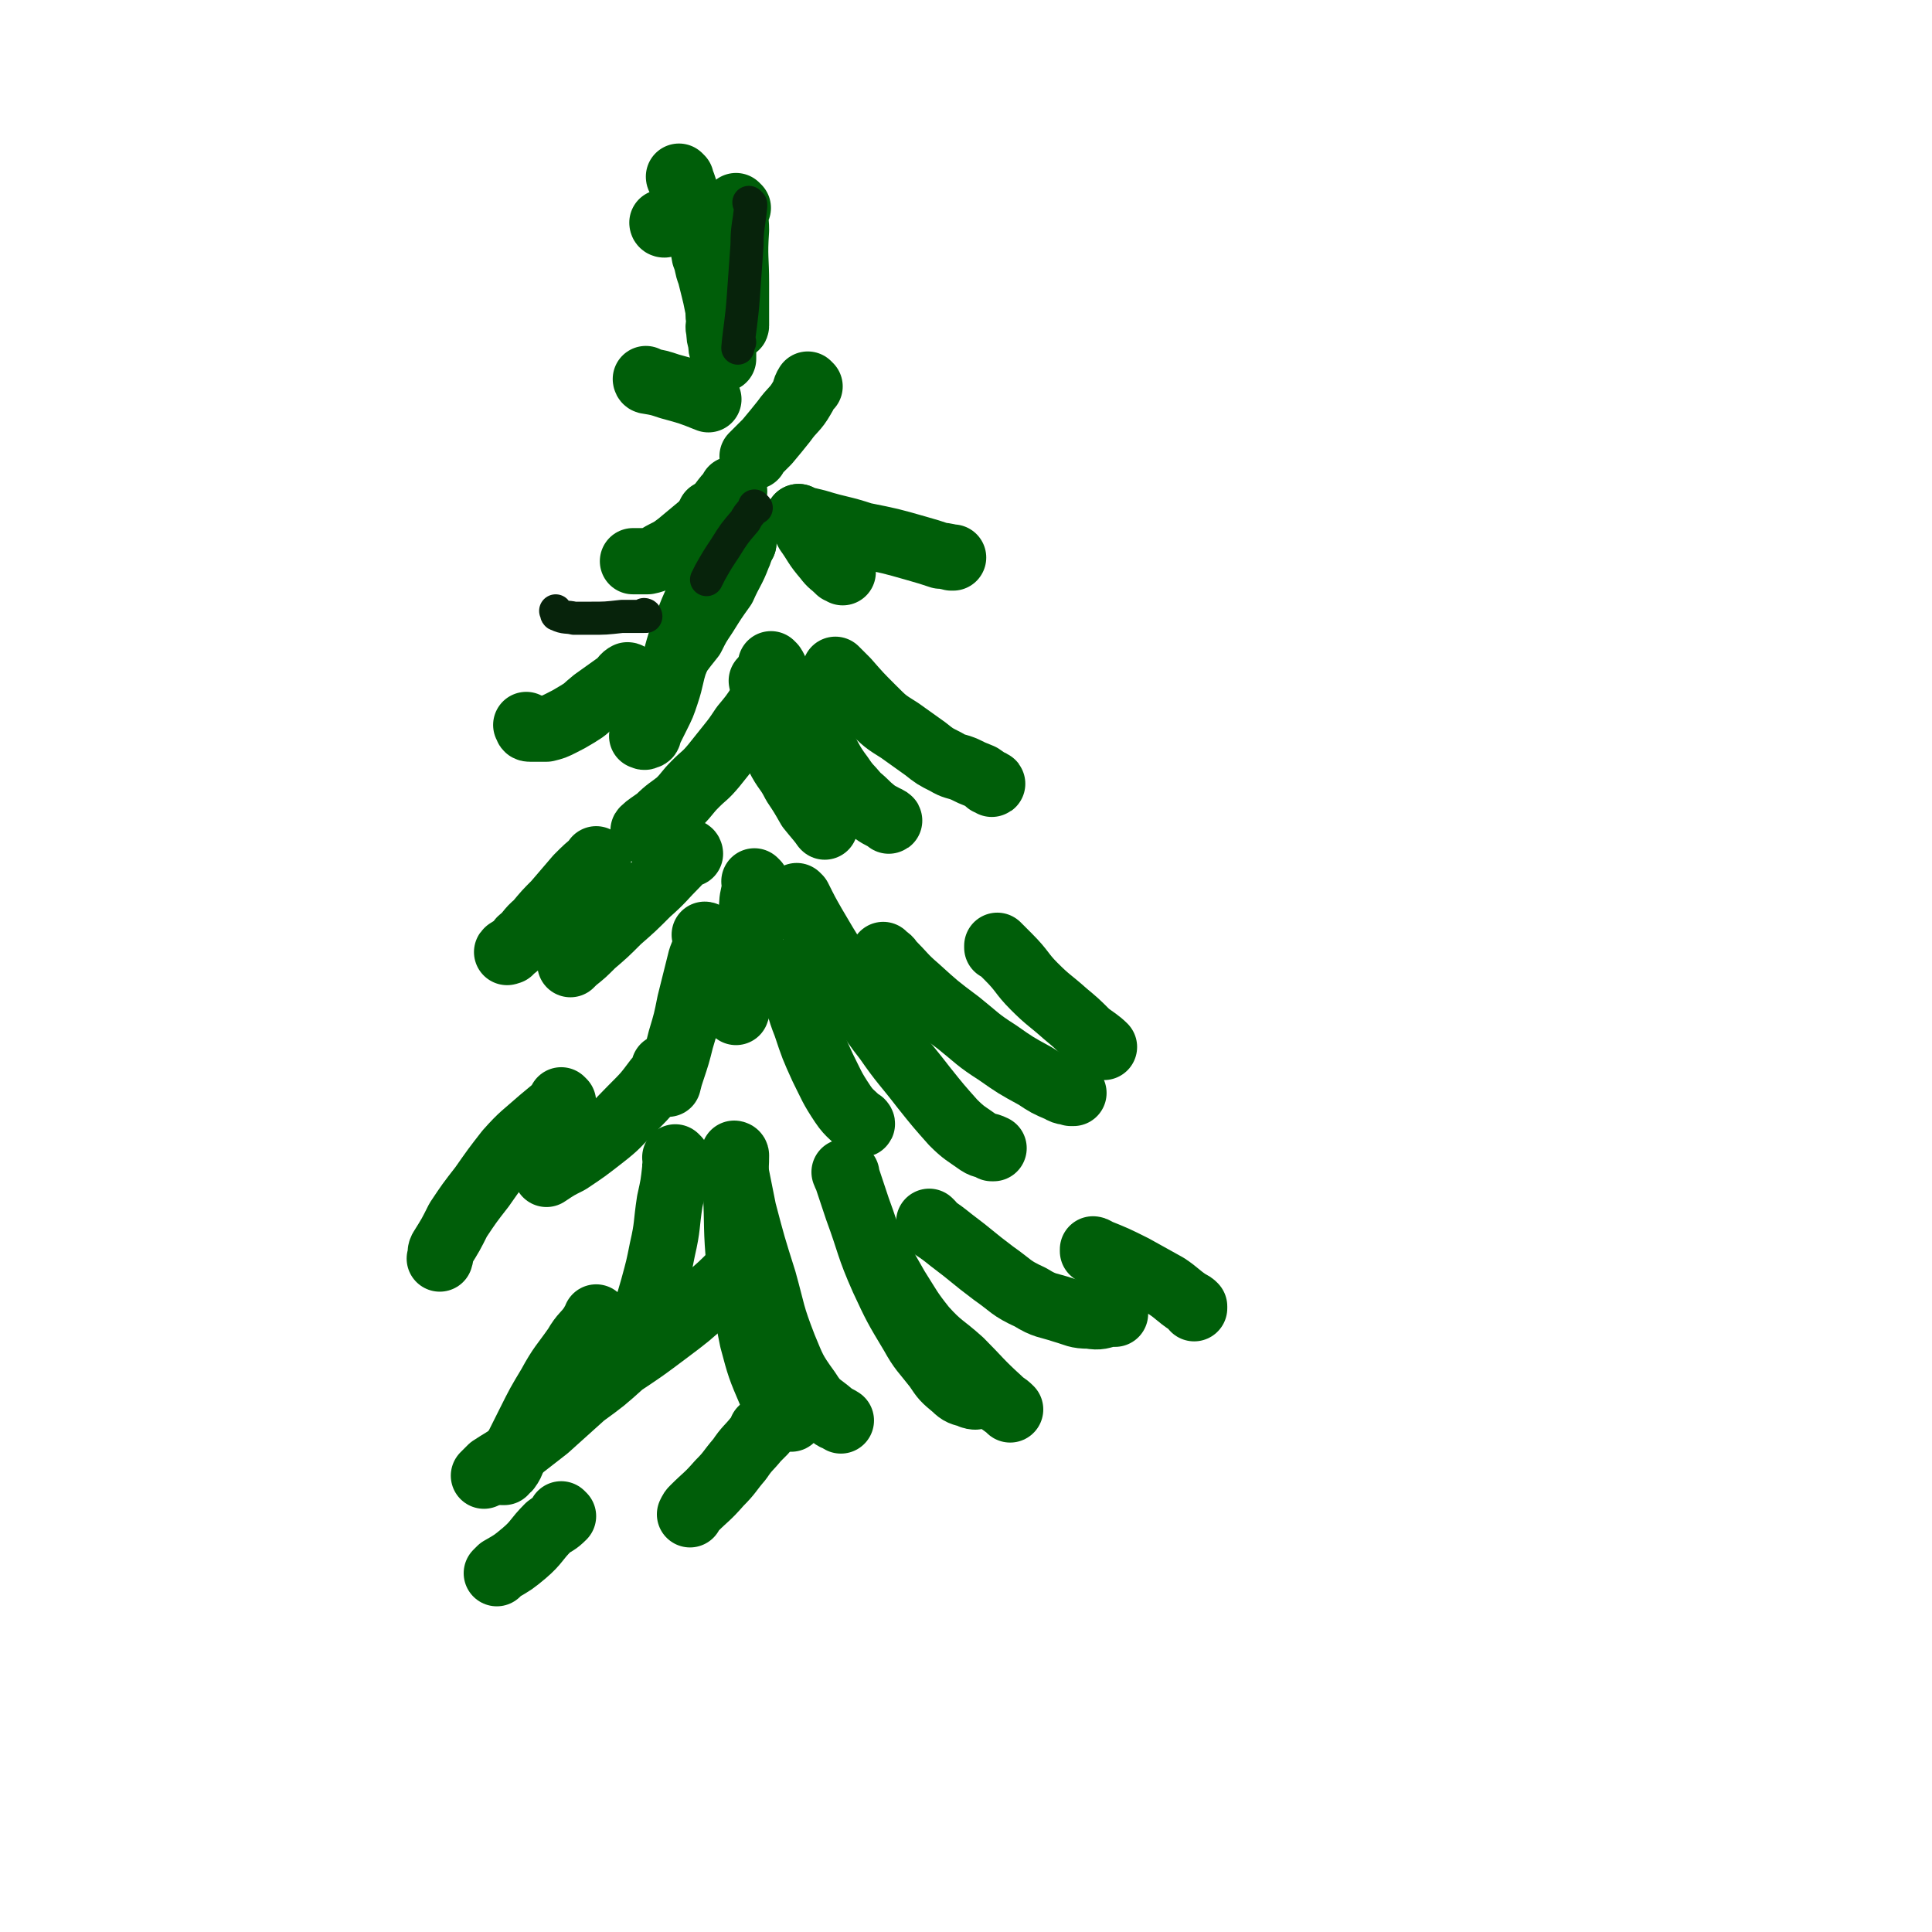 <svg viewBox='0 0 1050 1050' version='1.1' xmlns='http://www.w3.org/2000/svg' xmlns:xlink='http://www.w3.org/1999/xlink'><g fill='none' stroke='#005E09' stroke-width='36' stroke-linecap='round' stroke-linejoin='round'><path d='M370,97c0,0 -1,0 -1,-1 0,0 0,1 1,1 0,0 0,0 0,0 0,0 -1,0 -1,-1 0,0 0,1 1,1 0,0 0,0 0,0 0,0 -1,0 -1,-1 0,0 0,1 1,1 0,0 0,0 0,0 0,0 -1,-1 -1,-1 1,2 1,2 2,4 2,6 2,6 4,12 3,8 3,8 5,15 2,6 2,6 3,12 2,5 1,5 3,10 1,4 1,4 2,8 1,4 1,4 2,9 1,4 0,4 1,8 0,3 -1,3 0,6 0,3 0,3 1,6 0,3 0,3 1,6 0,1 0,1 0,2 0,1 0,1 0,1 '/><path d='M352,207c0,0 -1,-1 -1,-1 0,0 0,1 1,1 0,0 0,0 0,0 0,0 -1,-1 -1,-1 0,0 0,1 1,1 0,0 0,0 0,0 0,0 -1,-1 -1,-1 0,0 0,1 1,1 0,0 0,0 0,0 0,0 -1,-1 -1,-1 0,0 0,1 1,1 0,0 0,0 0,0 0,0 0,0 0,0 6,1 6,1 12,3 11,3 11,3 21,7 '/><path d='M440,210c0,0 -1,-1 -1,-1 0,0 0,1 1,1 0,0 0,0 0,0 0,0 -1,-1 -1,-1 0,0 0,1 1,1 0,0 0,0 0,0 0,0 -1,-1 -1,-1 -2,3 -1,4 -3,7 -4,7 -5,6 -10,13 -4,5 -4,5 -9,11 -4,4 -5,5 -8,8 0,1 0,0 1,0 '/><path d='M399,267c0,0 -1,-1 -1,-1 0,0 0,1 1,1 0,0 0,0 0,0 0,0 -1,-1 -1,-1 0,0 0,1 1,1 0,0 0,0 0,0 -1,0 -1,0 -1,0 -3,3 -3,3 -6,7 -5,6 -5,6 -11,12 -6,5 -6,5 -12,10 -4,3 -4,3 -8,5 -4,2 -4,3 -9,4 -4,0 -5,0 -8,0 0,0 1,0 2,0 '/><path d='M435,282c0,0 -1,-1 -1,-1 0,0 0,1 1,1 0,0 0,0 0,0 0,0 -1,-1 -1,-1 0,0 0,1 1,1 0,0 0,0 0,0 0,0 -1,-1 -1,-1 0,0 0,0 1,1 2,3 2,3 4,7 5,7 4,7 10,14 3,4 3,3 7,7 1,0 1,0 2,1 '/><path d='M435,282c0,0 -1,-1 -1,-1 0,0 0,1 1,1 0,0 0,0 0,0 0,0 -1,-1 -1,-1 0,0 0,1 1,1 0,0 0,0 0,0 5,1 5,1 9,2 13,4 13,3 25,7 15,3 15,3 29,7 7,2 7,2 13,4 3,0 5,1 7,1 0,0 -1,0 -1,0 '/><path d='M404,295c0,0 -1,-1 -1,-1 0,0 0,1 1,1 0,0 0,0 0,0 0,0 -1,-1 -1,-1 0,0 0,1 1,1 0,0 0,0 0,0 0,0 -1,-1 -1,-1 -1,3 0,4 -2,8 -3,8 -4,8 -8,17 -5,7 -5,7 -10,15 -4,6 -4,6 -7,12 -4,5 -4,5 -7,9 -1,1 -1,1 -1,2 '/><path d='M404,295c0,0 -1,-1 -1,-1 0,0 0,1 1,1 0,0 0,0 0,0 -5,4 -5,4 -10,9 -6,7 -6,7 -11,15 -5,9 -5,9 -9,19 -4,10 -4,10 -7,21 -3,9 -2,9 -5,18 -2,6 -2,6 -5,12 -2,4 -2,4 -4,8 -1,2 0,3 -2,3 -1,1 -1,0 -2,0 '/><path d='M342,368c0,0 -1,-1 -1,-1 0,0 0,1 1,1 0,0 0,0 0,0 0,0 0,-1 -1,-1 -2,1 -2,2 -4,4 -7,5 -7,5 -14,10 -5,4 -4,4 -9,7 -5,3 -5,3 -9,5 -4,2 -4,2 -8,3 -4,0 -5,0 -9,0 -2,0 -1,-1 -2,-2 '/><path d='M415,371c0,0 -1,-1 -1,-1 0,0 0,1 1,1 0,0 0,0 0,0 0,0 -1,-1 -1,-1 0,0 0,1 1,1 0,0 0,0 0,0 0,0 -1,-1 -1,-1 0,0 1,0 1,1 1,9 0,9 2,18 3,11 2,12 6,22 4,8 5,7 9,15 4,6 4,6 8,13 4,5 6,7 8,10 1,1 -1,-1 -1,-2 '/><path d='M420,362c0,0 -1,-1 -1,-1 0,0 0,1 1,1 0,0 0,0 0,0 0,0 -1,-1 -1,-1 0,0 0,0 1,1 2,3 1,3 3,6 6,9 5,10 11,19 6,9 7,9 13,19 5,8 4,8 10,16 4,6 4,5 9,11 5,4 4,4 9,8 4,3 6,3 8,5 1,0 -1,-1 -1,-1 '/><path d='M455,365c0,0 -1,-1 -1,-1 0,0 0,1 1,1 0,0 0,0 0,0 0,0 -1,-1 -1,-1 2,2 3,3 6,6 7,8 7,8 14,15 7,7 7,7 15,12 7,5 7,5 14,10 5,4 5,4 11,7 5,3 5,2 10,4 4,2 4,2 9,4 3,2 4,3 6,4 1,0 -1,-1 -2,-1 '/><path d='M417,378c0,0 -1,-1 -1,-1 0,0 0,0 1,1 0,0 0,0 0,0 0,0 -1,-1 -1,-1 0,0 1,0 1,1 -2,2 -2,3 -4,5 -4,6 -4,6 -9,12 -4,6 -4,6 -8,11 -4,5 -4,5 -8,10 -5,6 -5,5 -10,10 -5,5 -4,5 -9,10 -5,4 -6,4 -11,9 -4,3 -6,4 -8,6 -1,1 1,0 2,-1 '/><path d='M375,464c0,0 -1,-1 -1,-1 0,0 0,0 1,1 0,0 0,0 0,0 0,0 0,-1 -1,-1 -3,2 -3,3 -6,6 -8,8 -8,9 -16,16 -8,8 -8,8 -16,15 -7,7 -7,7 -14,13 -5,5 -5,5 -10,9 -1,1 -1,1 -2,2 '/><path d='M325,468c0,0 -1,-1 -1,-1 0,0 1,1 1,1 -1,0 -1,-1 -1,0 -5,4 -5,4 -10,9 -6,7 -6,7 -12,14 -5,5 -5,5 -10,11 -5,4 -4,5 -9,9 -3,4 -4,4 -7,6 -1,1 0,0 1,0 '/><path d='M411,480c0,0 -1,-1 -1,-1 0,0 0,0 1,1 0,0 0,0 0,0 -1,4 -1,4 -2,9 -1,12 0,12 -2,23 -1,9 -2,9 -3,18 -1,7 -1,7 -2,14 -1,3 -1,3 -2,6 0,0 0,0 0,0 '/><path d='M384,509c0,0 -1,-1 -1,-1 0,0 1,0 1,1 0,0 0,0 0,1 -1,6 -1,6 -3,11 -3,12 -3,12 -6,24 -2,10 -2,10 -5,20 -2,8 -2,8 -5,17 -1,3 -1,3 -2,7 0,0 0,0 0,0 '/><path d='M431,529c0,0 -1,-1 -1,-1 0,0 0,0 1,1 0,0 0,0 0,0 0,0 -1,-1 -1,-1 0,0 1,0 1,1 0,4 0,4 1,8 3,10 2,10 6,20 4,12 4,12 9,23 5,10 5,11 11,20 4,6 6,6 10,11 1,0 0,-1 0,-1 '/><path d='M434,488c0,0 -1,-1 -1,-1 0,0 0,0 1,1 0,0 0,0 0,0 4,8 4,8 8,15 10,17 10,17 21,33 9,14 8,15 19,29 9,13 10,13 20,26 8,10 8,10 16,19 6,6 7,6 14,11 3,2 4,1 8,3 0,0 -1,0 -1,0 '/><path d='M481,520c0,0 -1,-1 -1,-1 0,0 0,0 1,1 0,0 0,0 0,0 1,1 2,1 3,3 7,7 7,8 14,14 11,10 11,10 23,19 10,8 10,9 21,16 10,7 10,7 21,13 6,4 6,4 13,7 3,2 4,1 7,2 1,0 0,0 -1,0 '/><path d='M543,515c0,0 -1,-1 -1,-1 0,0 0,0 0,1 0,0 0,0 0,0 1,0 0,-1 0,-1 2,2 3,3 6,6 8,8 7,9 14,16 8,8 8,7 17,15 6,5 6,5 12,11 4,3 6,4 9,7 0,0 -1,-1 -2,-1 '/><path d='M362,581c0,0 -1,-1 -1,-1 0,0 0,0 1,1 0,0 0,0 0,0 0,0 -1,-1 -1,-1 0,0 0,0 1,1 0,0 0,0 0,0 -3,3 -2,3 -5,6 -6,8 -6,8 -14,16 -8,8 -7,8 -16,15 -9,7 -9,7 -18,13 -6,3 -6,3 -12,7 0,0 0,0 0,0 '/><path d='M306,599c0,0 -1,-1 -1,-1 0,0 0,0 1,1 0,0 0,0 0,0 -6,5 -6,5 -12,10 -9,8 -10,8 -18,17 -7,9 -7,9 -14,19 -7,9 -7,9 -13,18 -4,8 -4,8 -9,16 -1,2 0,2 -1,5 0,0 0,0 0,0 '/><path d='M368,630c0,0 -1,-1 -1,-1 0,0 0,0 1,1 0,0 0,0 0,0 -1,2 -1,2 -1,5 -1,9 -1,9 -3,18 -2,13 -1,13 -4,26 -2,10 -2,10 -5,21 -2,7 -2,7 -4,13 -3,4 -2,5 -6,8 -2,2 -3,2 -6,3 -2,0 -2,-1 -4,-1 0,0 0,0 0,0 '/><path d='M404,687c0,0 -1,-1 -1,-1 0,0 0,0 1,1 0,0 0,0 0,0 -3,2 -3,2 -5,5 -7,7 -7,7 -14,13 -11,10 -11,10 -23,19 -12,9 -12,9 -24,17 -10,9 -10,9 -21,17 -10,9 -10,9 -20,18 -9,7 -9,7 -18,14 -5,4 -6,4 -12,8 -2,2 -2,2 -4,4 0,0 0,0 0,0 '/><path d='M325,717c0,0 -1,-1 -1,-1 0,0 0,0 1,1 0,0 0,0 0,0 -2,1 -2,1 -3,3 -4,6 -5,5 -9,12 -7,10 -8,10 -14,21 -6,10 -6,10 -11,20 -4,8 -4,8 -8,16 -2,4 -1,5 -4,9 -1,1 -2,1 -3,2 0,0 0,0 1,0 '/><path d='M400,628c0,0 -1,-1 -1,-1 0,0 0,0 1,1 0,0 0,0 0,0 0,0 -1,-1 -1,-1 0,0 1,0 1,1 0,9 -1,9 0,19 1,20 0,20 2,41 3,20 3,20 7,40 4,15 4,15 10,29 3,6 4,6 8,12 1,1 2,1 3,2 0,0 0,0 0,0 '/><path d='M400,638c0,0 -1,-1 -1,-1 0,0 0,0 1,1 0,0 0,0 0,0 2,10 2,10 4,20 5,19 5,19 11,38 5,18 4,18 11,36 5,12 5,13 13,24 5,8 6,7 13,13 2,2 2,1 5,3 0,0 0,0 0,0 '/><path d='M460,638c0,0 -1,-1 -1,-1 0,0 0,0 1,1 0,0 -1,0 0,1 3,9 3,9 6,18 7,19 6,20 14,38 7,15 7,15 16,30 5,9 6,9 13,18 4,6 4,6 10,11 3,3 4,3 8,4 1,1 3,1 3,1 1,-1 0,-2 -1,-3 0,0 0,0 0,0 '/><path d='M479,685c0,0 -1,-1 -1,-1 0,0 0,0 1,1 0,0 -1,0 0,1 4,7 4,7 8,14 7,11 7,12 15,22 9,10 10,9 20,18 10,10 10,11 21,21 3,3 3,2 6,5 '/><path d='M506,665c0,0 -1,-1 -1,-1 0,0 0,0 1,1 0,0 0,0 0,0 0,0 0,0 0,1 6,4 6,4 11,8 12,9 11,9 23,18 10,7 9,8 20,13 8,5 9,4 18,7 7,2 7,3 14,3 6,1 6,0 11,-1 2,0 2,0 3,0 0,0 0,0 0,0 '/><path d='M595,680c0,0 -1,-1 -1,-1 0,0 0,0 0,1 0,0 0,0 0,0 1,0 0,-1 0,-1 0,0 1,0 2,1 10,4 10,4 20,9 9,5 9,5 18,10 6,4 6,5 12,9 2,1 2,1 3,2 0,1 0,1 0,1 '/><path d='M415,778c0,0 -1,-1 -1,-1 0,0 0,0 1,1 0,0 0,0 0,0 0,0 -1,-1 -1,-1 0,0 1,0 1,1 -2,2 -2,2 -4,4 -4,5 -5,5 -9,11 -6,7 -5,7 -11,13 -7,8 -7,7 -14,14 -1,1 -1,1 -2,3 '/><path d='M306,824c0,0 -1,-1 -1,-1 0,0 0,0 1,1 0,0 0,0 0,0 0,0 0,0 0,0 -4,4 -4,3 -8,6 -7,7 -6,8 -13,14 -6,5 -6,5 -13,9 -1,1 -1,1 -2,2 '/><path d='M361,122c0,0 -1,0 -1,-1 0,0 0,1 1,1 0,0 0,0 0,0 0,0 -1,0 -1,-1 0,0 0,1 1,1 0,0 0,0 0,0 0,0 -1,0 -1,-1 0,0 0,1 1,1 0,0 0,0 0,0 0,0 -1,0 -1,-1 0,0 0,1 1,1 '/><path d='M401,113c0,0 -1,0 -1,-1 0,0 0,1 1,1 0,0 0,0 0,0 0,0 -1,0 -1,-1 0,0 0,1 1,1 0,0 0,0 0,0 0,0 -1,0 -1,-1 0,0 1,1 1,1 0,0 -1,0 -1,1 -1,5 0,5 0,11 -1,15 0,15 0,29 0,12 0,12 0,23 0,1 -1,0 -1,1 '/><path d='M387,280c0,0 -1,-1 -1,-1 0,0 0,1 1,1 0,0 0,0 0,0 0,0 -1,-1 -1,-1 0,0 1,0 1,1 0,0 -1,0 0,1 2,6 2,6 4,13 1,2 1,2 2,4 '/></g>
<g fill='none' stroke='#07230B' stroke-width='18' stroke-linecap='round' stroke-linejoin='round'><path d='M408,111c0,0 -1,0 -1,-1 0,0 0,1 1,1 0,0 0,0 0,0 0,0 -1,0 -1,-1 0,0 0,1 1,1 0,0 0,0 0,0 0,0 -1,0 -1,-1 0,0 1,1 1,1 0,0 0,0 0,1 -1,11 -2,11 -2,21 -1,14 -1,14 -2,28 -1,14 -2,17 -3,28 0,1 0,-2 1,-3 '/><path d='M411,276c0,0 -1,-1 -1,-1 0,0 0,1 1,1 0,0 0,0 0,0 0,0 -1,-1 -1,-1 0,0 1,1 1,1 0,0 -1,0 -1,0 -2,3 -3,3 -5,7 -6,7 -6,7 -11,15 -4,6 -4,6 -8,13 -1,2 -1,2 -2,4 '/><path d='M351,335c0,0 -1,-1 -1,-1 0,0 0,1 1,1 0,0 0,0 0,0 0,0 0,-1 -1,-1 0,0 0,1 0,1 -6,0 -6,0 -12,0 -9,1 -9,1 -17,1 -5,0 -5,0 -9,0 -4,-1 -5,0 -9,-2 -1,0 0,-1 -1,-2 '/></g>
</svg>